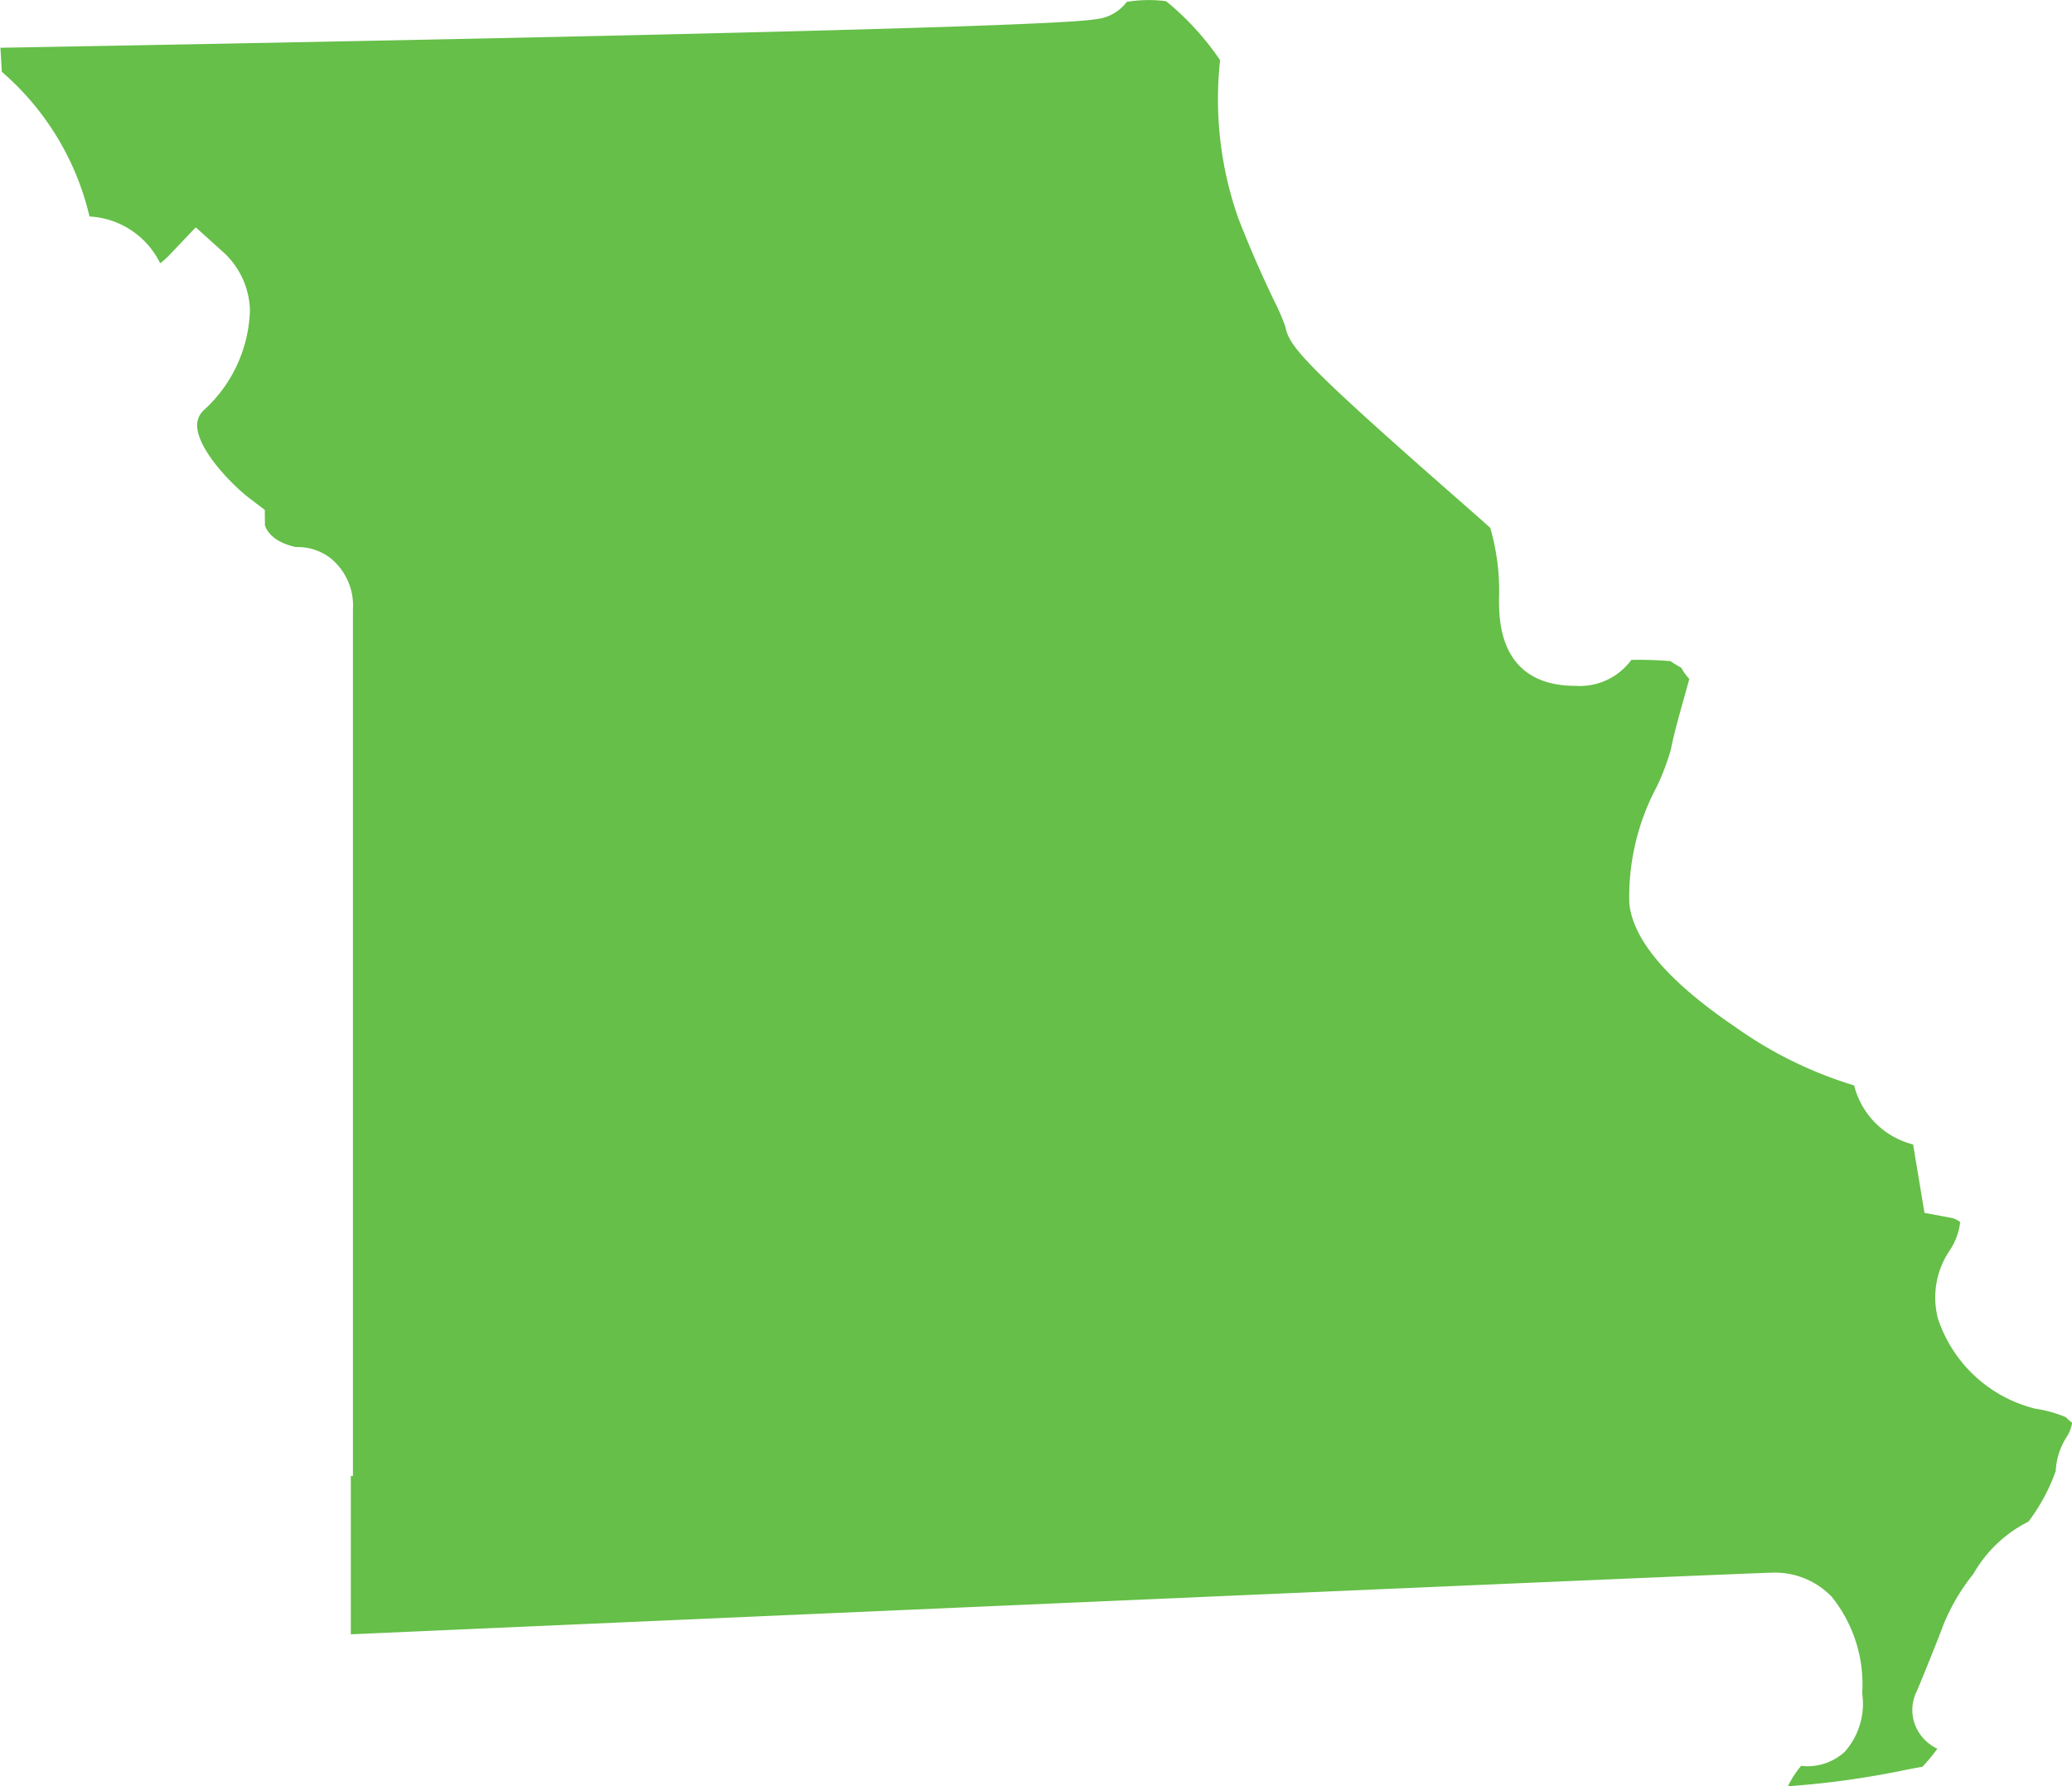 <svg xmlns="http://www.w3.org/2000/svg" width="86.458" height="74.533" viewBox="0 0 86.458 74.533"><path d="M2622.111-2227.656a5.831,5.831,0,0,1,1.273,4.029,3.032,3.032,0,0,1-.715,2.427,2.28,2.28,0,0,1-1.832.6,3.862,3.862,0,0,0-.551.853,37.125,37.125,0,0,0,4.991-.7c.265-.05.465-.088.623-.115a8.947,8.947,0,0,0,.621-.75,1.838,1.838,0,0,1-.921-.971,1.749,1.749,0,0,1,.052-1.414c.141-.309.959-2.336,1.109-2.759a8.381,8.381,0,0,1,1.26-2.148,5.465,5.465,0,0,1,2.3-2.186,7.876,7.876,0,0,0,1.139-2.115,2.843,2.843,0,0,1,.455-1.417,1.59,1.59,0,0,0,.229-.595,1.738,1.738,0,0,1-.26-.23,5.24,5.24,0,0,0-1.267-.354,5.722,5.722,0,0,1-4.072-3.76,3.49,3.49,0,0,1,.5-2.859,2.717,2.717,0,0,0,.425-1.148v-.025a.994.994,0,0,0-.312-.161l-1.175-.22-.475-2.854a3.4,3.4,0,0,1-2.461-2.464,17.048,17.048,0,0,1-4.973-2.448c-2.775-1.883-4.259-3.617-4.408-5.155a9.749,9.749,0,0,1,1.135-4.841,9.487,9.487,0,0,0,.6-1.582c.13-.652.341-1.4.544-2.124.068-.242.151-.536.225-.812a2.08,2.08,0,0,1-.331-.463l-.054-.031c-.124-.071-.264-.151-.4-.249a16.222,16.222,0,0,0-1.634-.052,2.665,2.665,0,0,1-2.322,1.084c-3.2,0-3.2-2.733-3.2-3.631a9.452,9.452,0,0,0-.364-2.96c-.231-.214-.883-.785-1.515-1.34-6.477-5.684-6.868-6.257-7.043-7.076a8.509,8.509,0,0,0-.455-1.049c-.34-.719-.853-1.8-1.492-3.431a14.948,14.948,0,0,1-.769-6.622,11.574,11.574,0,0,0-2.252-2.461,5.6,5.6,0,0,0-1.643.029,1.824,1.824,0,0,1-1.234.714c-.135.023-.3.042-.527.062-.368.033-.887.065-1.584.1-1.253.062-3.088.132-5.458.205-3.978.123-9.522.262-16.479.412-8.8.189-17.686.35-21.717.421.018.253.032.521.047.8l.011.2.027.026a11.4,11.4,0,0,1,3.633,6.015,3.483,3.483,0,0,1,2.948,1.952,3.2,3.2,0,0,0,.343-.3l1.142-1.2,1.23,1.111a3.394,3.394,0,0,1,1.031,2.338,5.853,5.853,0,0,1-1.911,4.169.856.856,0,0,0-.29.719c.087,1.042,1.523,2.465,2.165,2.955l.656.5.007.639c.051.175.282.691,1.288.911a2.257,2.257,0,0,1,1.423.444,2.543,2.543,0,0,1,.96,2.16v36.155h-.088v6.61c10.036-.443,57.278-2.521,59.3-2.572A3.287,3.287,0,0,1,2622.111-2227.656Z" transform="translate(-2545.68 2294.285)" fill="#65bf48"/></svg>